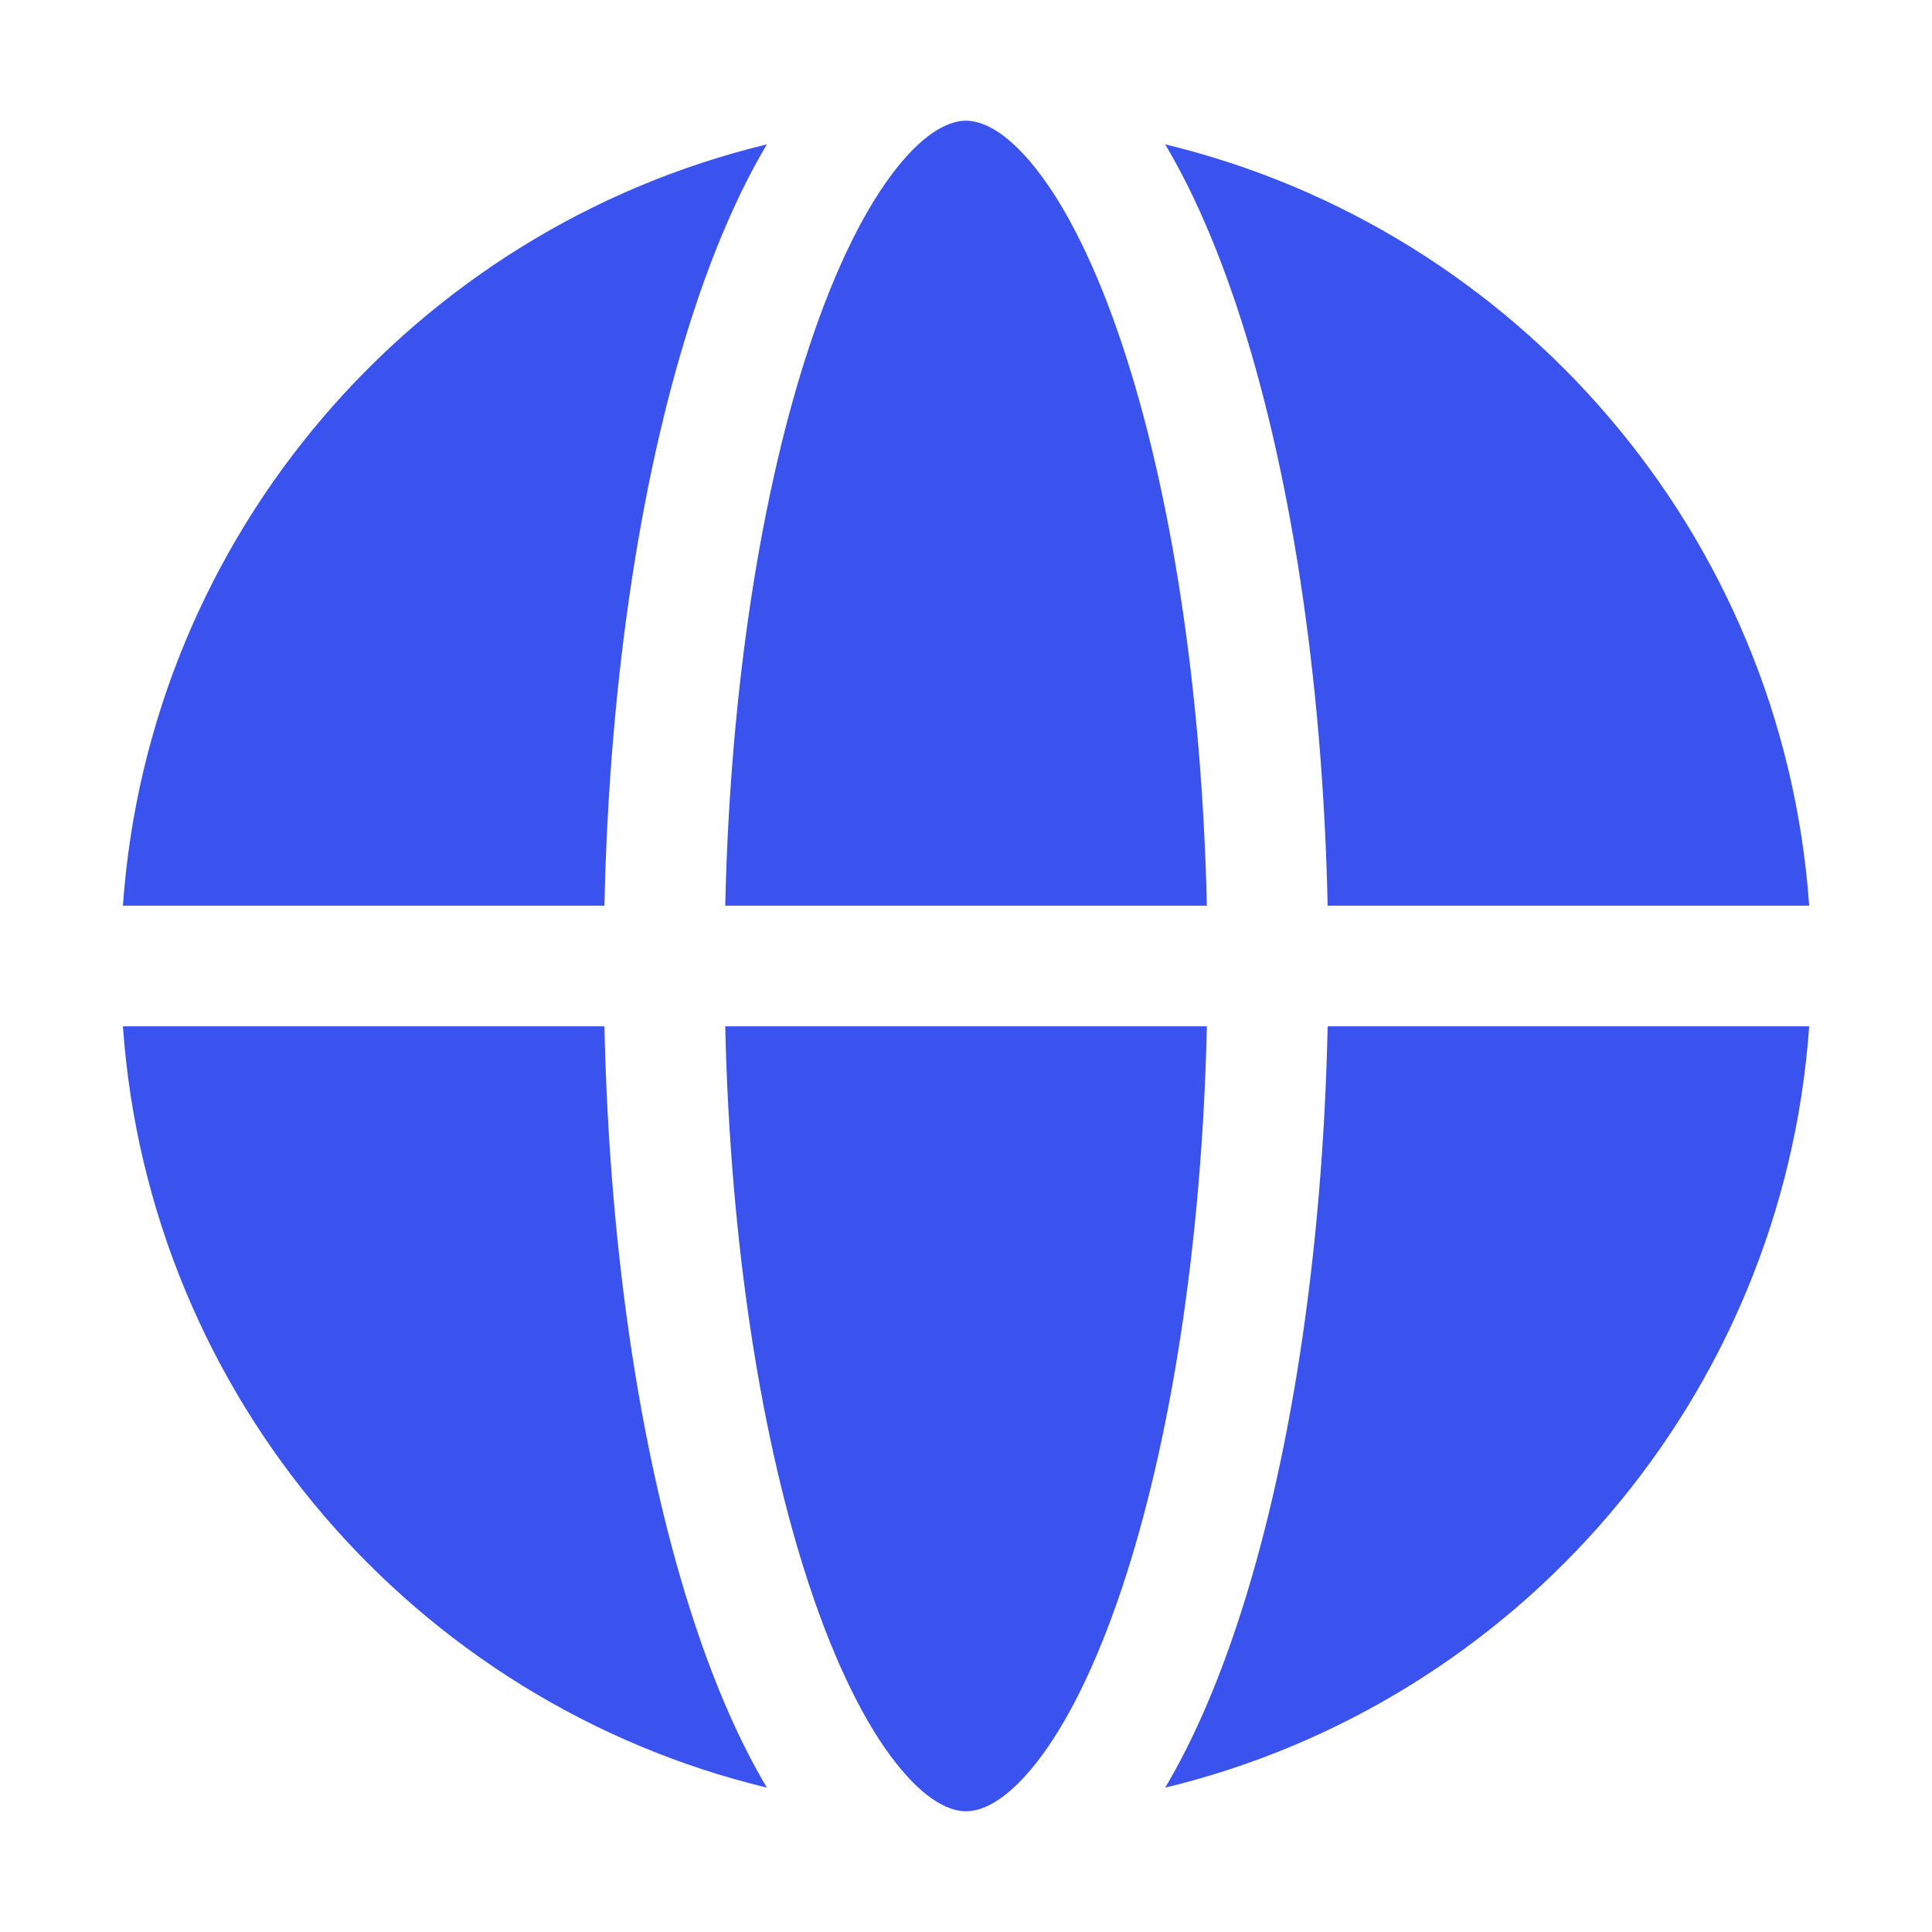 <?xml version="1.0" encoding="UTF-8"?> <svg xmlns="http://www.w3.org/2000/svg" width="21" height="21" viewBox="0 0 21 21" fill="none"> <path d="M1.336 9.844H6.57C6.624 7.332 6.985 5.048 7.558 3.332C7.779 2.667 8.039 2.068 8.336 1.569C4.512 2.492 1.621 5.808 1.336 9.844Z" fill="#3A52EE"></path> <path d="M1.336 11.156C1.621 15.192 4.512 18.508 8.336 19.431C8.039 18.932 7.779 18.333 7.558 17.668C6.985 15.952 6.624 13.668 6.57 11.156H1.336Z" fill="#3A52EE"></path> <path d="M12.665 19.431C16.489 18.508 19.38 15.192 19.665 11.156H14.431C14.377 13.668 14.015 15.952 13.443 17.668C13.221 18.333 12.962 18.932 12.665 19.431Z" fill="#3A52EE"></path> <path d="M19.665 9.844C19.38 5.808 16.489 2.492 12.665 1.569C12.962 2.068 13.221 2.667 13.443 3.332C14.015 5.048 14.377 7.332 14.431 9.844H19.665Z" fill="#3A52EE"></path> <path d="M10.5 1.312C10.335 1.312 10.072 1.413 9.739 1.836C9.411 2.252 9.087 2.894 8.803 3.747C8.284 5.304 7.937 7.442 7.883 9.844H13.118C13.064 7.442 12.717 5.304 12.198 3.747C11.914 2.894 11.59 2.252 11.262 1.836C10.928 1.413 10.666 1.312 10.5 1.312Z" fill="#3A52EE"></path> <path d="M12.198 17.253C12.717 15.695 13.064 13.558 13.118 11.156H7.883C7.937 13.558 8.284 15.695 8.803 17.253C9.087 18.105 9.411 18.748 9.739 19.164C10.072 19.587 10.335 19.688 10.5 19.688C10.666 19.688 10.928 19.587 11.262 19.164C11.59 18.748 11.914 18.105 12.198 17.253Z" fill="#3A52EE"></path> </svg> 